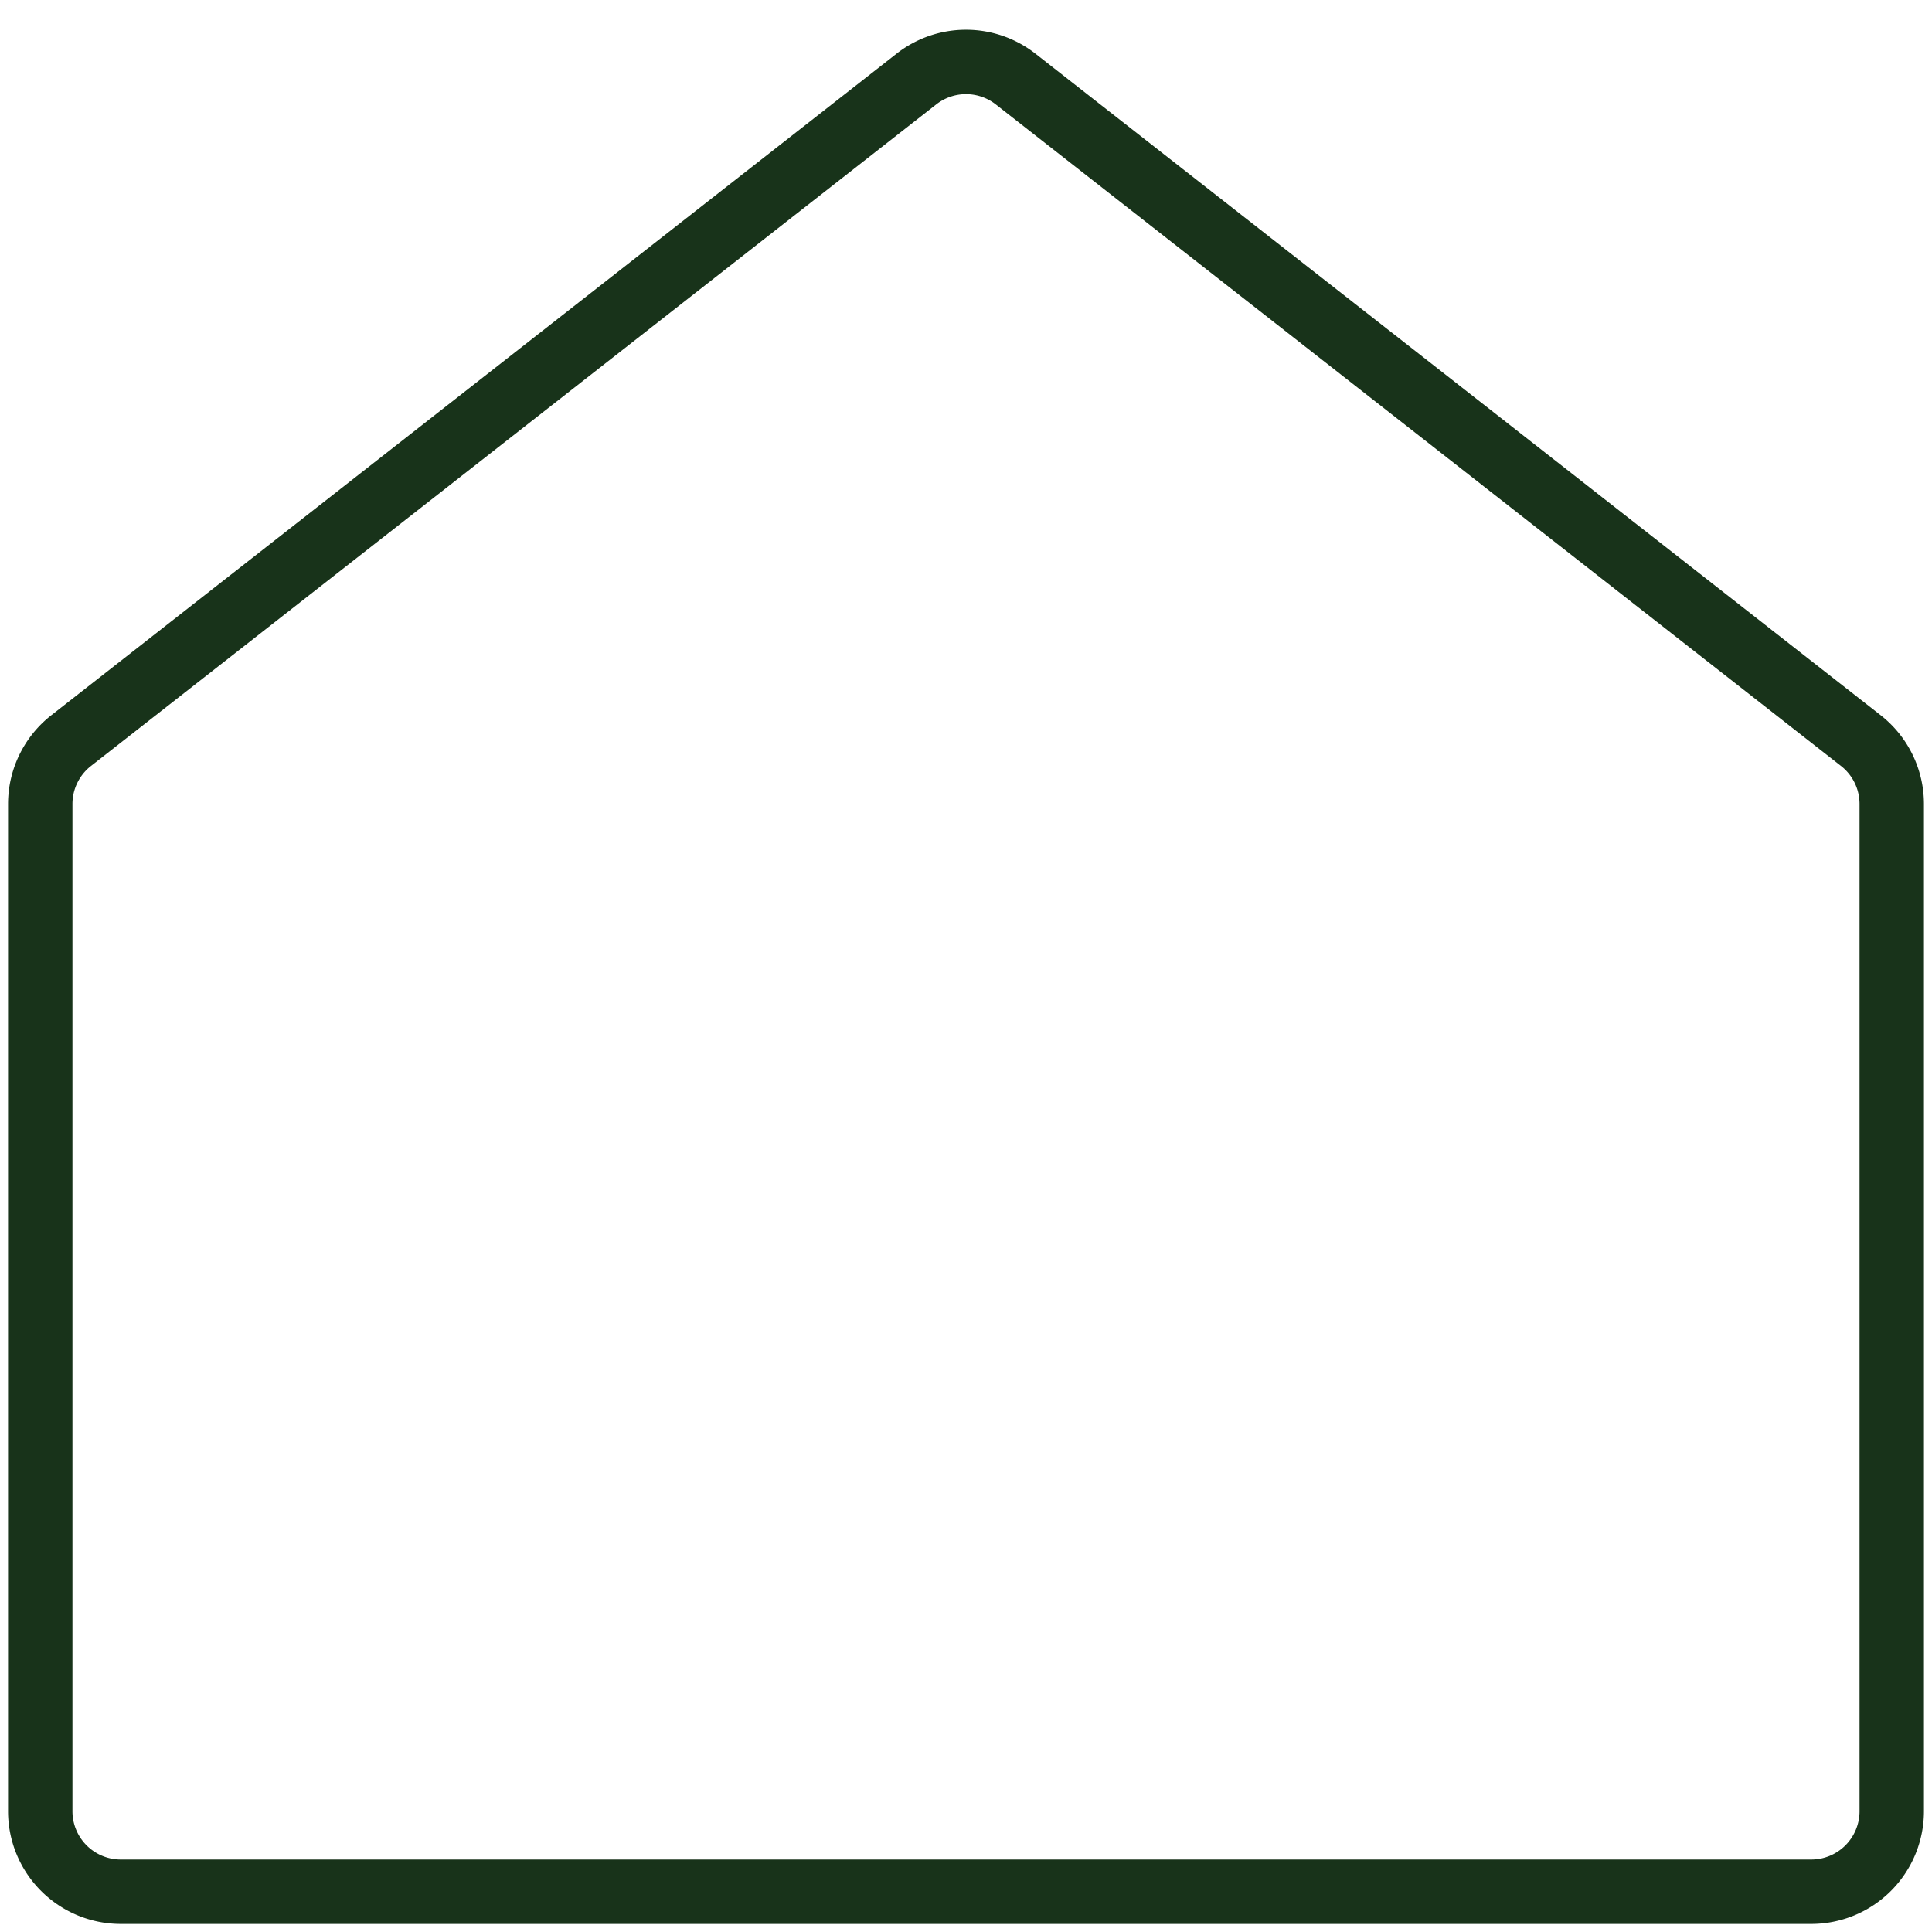 <svg xmlns="http://www.w3.org/2000/svg" fill="none" viewBox="0 0 30 30"><path stroke="#18331A" stroke-linecap="round" stroke-linejoin="round" d="M28.125 29.375H1.875a1.25 1.25 0 0 1-1.25-1.25V12.484a1.25 1.25 0 0 1 .48-.984L14.23 1.227a1.25 1.25 0 0 1 1.54 0L28.895 11.5a1.25 1.25 0 0 1 .48.984v15.641a1.25 1.25 0 0 1-1.25 1.25Z"/></svg>